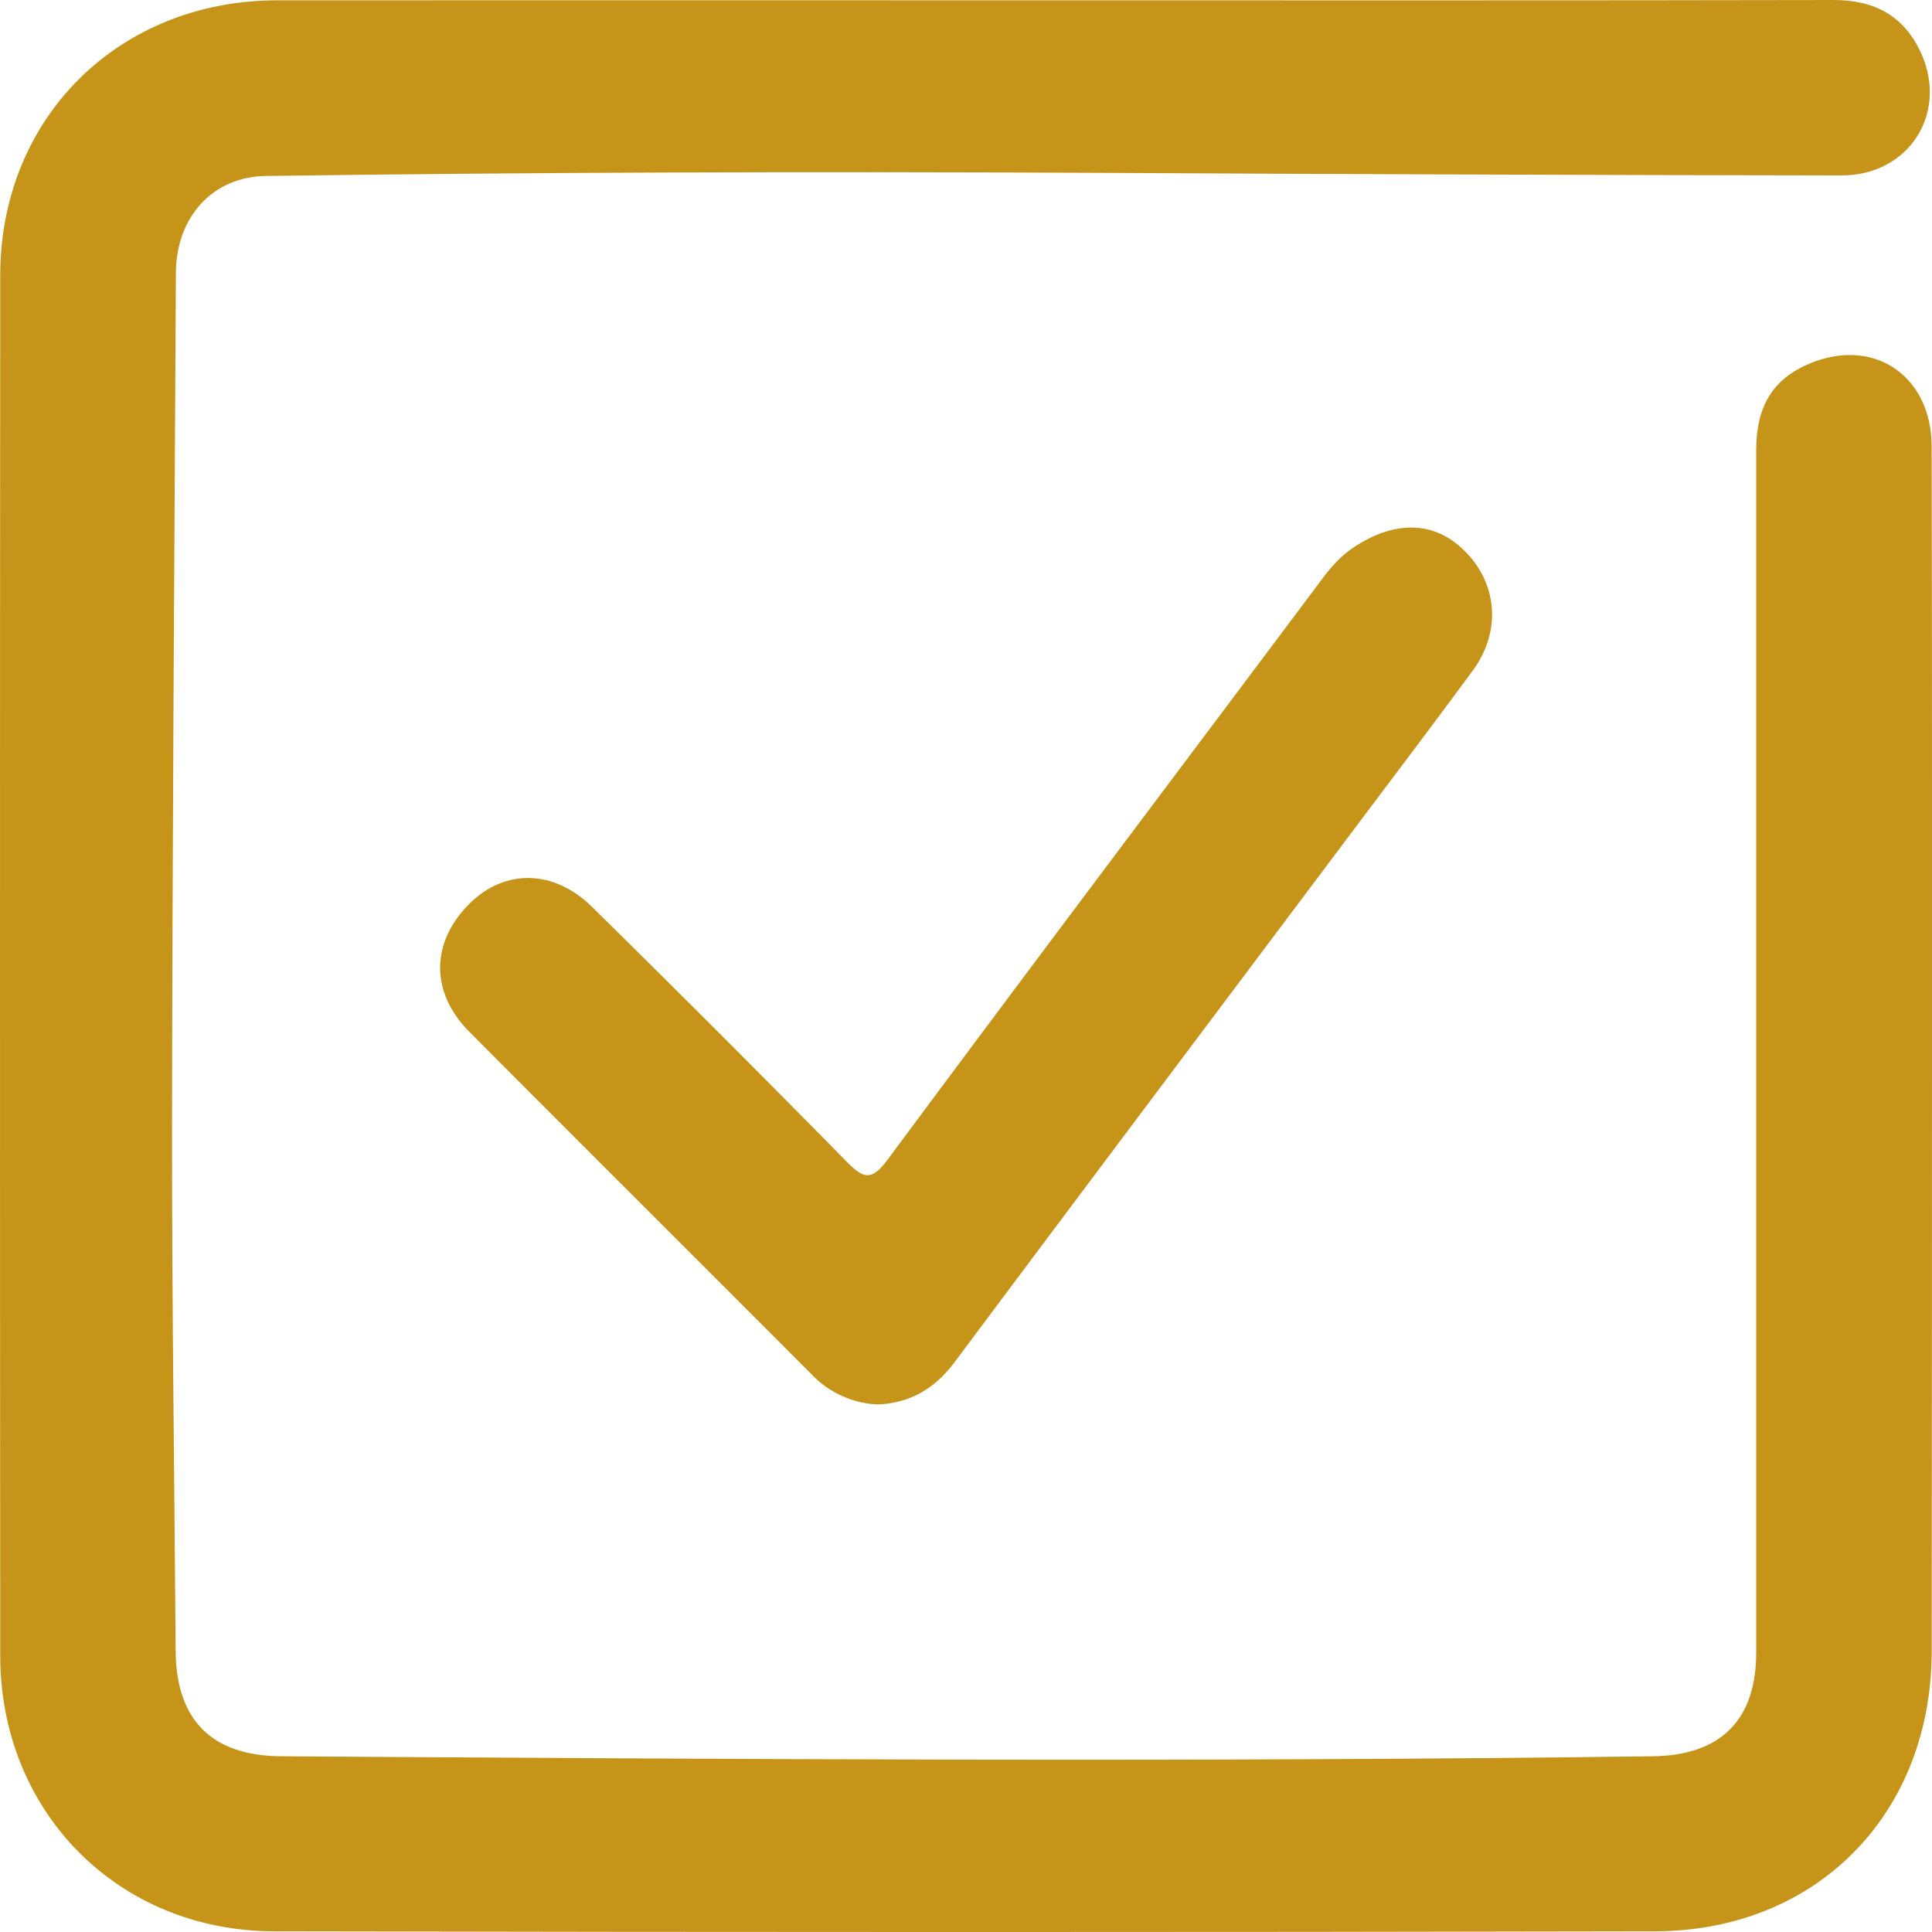 <svg xmlns="http://www.w3.org/2000/svg" width="25" height="25" fill="none"><path fill="#C59419" d="M13.569.004c3.386 0 6.772.003 10.158-.004.532 0 .915.207 1.133.69.352.781-.163 1.582-1.033 1.58-3.256-.004-6.512-.017-9.768-.034-3.54-.017-7.08-.008-10.62.041-.685.01-1.16.527-1.163 1.258-.02 3.682-.045 7.364-.05 11.046-.001 2.262.03 4.523.047 6.785.007.894.47 1.353 1.359 1.36 5.92.038 11.839.078 17.758 0 .877-.012 1.335-.47 1.335-1.341V5.828c0-.6.238-.958.76-1.15.802-.294 1.508.21 1.51 1.095.006 2.51.005 5.02.005 7.53 0 2.688-.002 5.375-.004 8.063-.001 2.1-1.482 3.621-3.584 3.625-5.955.013-11.91.012-17.866 0-2.022-.003-3.542-1.548-3.543-3.566-.004-5.955-.004-11.911 0-17.866C.006 1.519 1.54.005 3.589.004c3.327-.002 6.654 0 9.98 0Z"/><path fill="#C59419" d="M11.356 18.173a1.25 1.25 0 0 1-.84-.375c-1.479-1.483-2.964-2.961-4.442-4.446-.502-.505-.502-1.14-.017-1.64.457-.47 1.1-.473 1.606.025 1.105 1.088 2.201 2.184 3.288 3.29.219.222.322.265.536-.023 1.868-2.518 3.755-5.02 5.635-7.53.115-.153.24-.29.402-.396.545-.358 1.06-.334 1.45.073.407.423.448 1.03.084 1.525-.533.725-1.076 1.44-1.616 2.16-1.697 2.262-3.396 4.522-5.088 6.788-.251.336-.563.53-.997.55Z"/></svg>